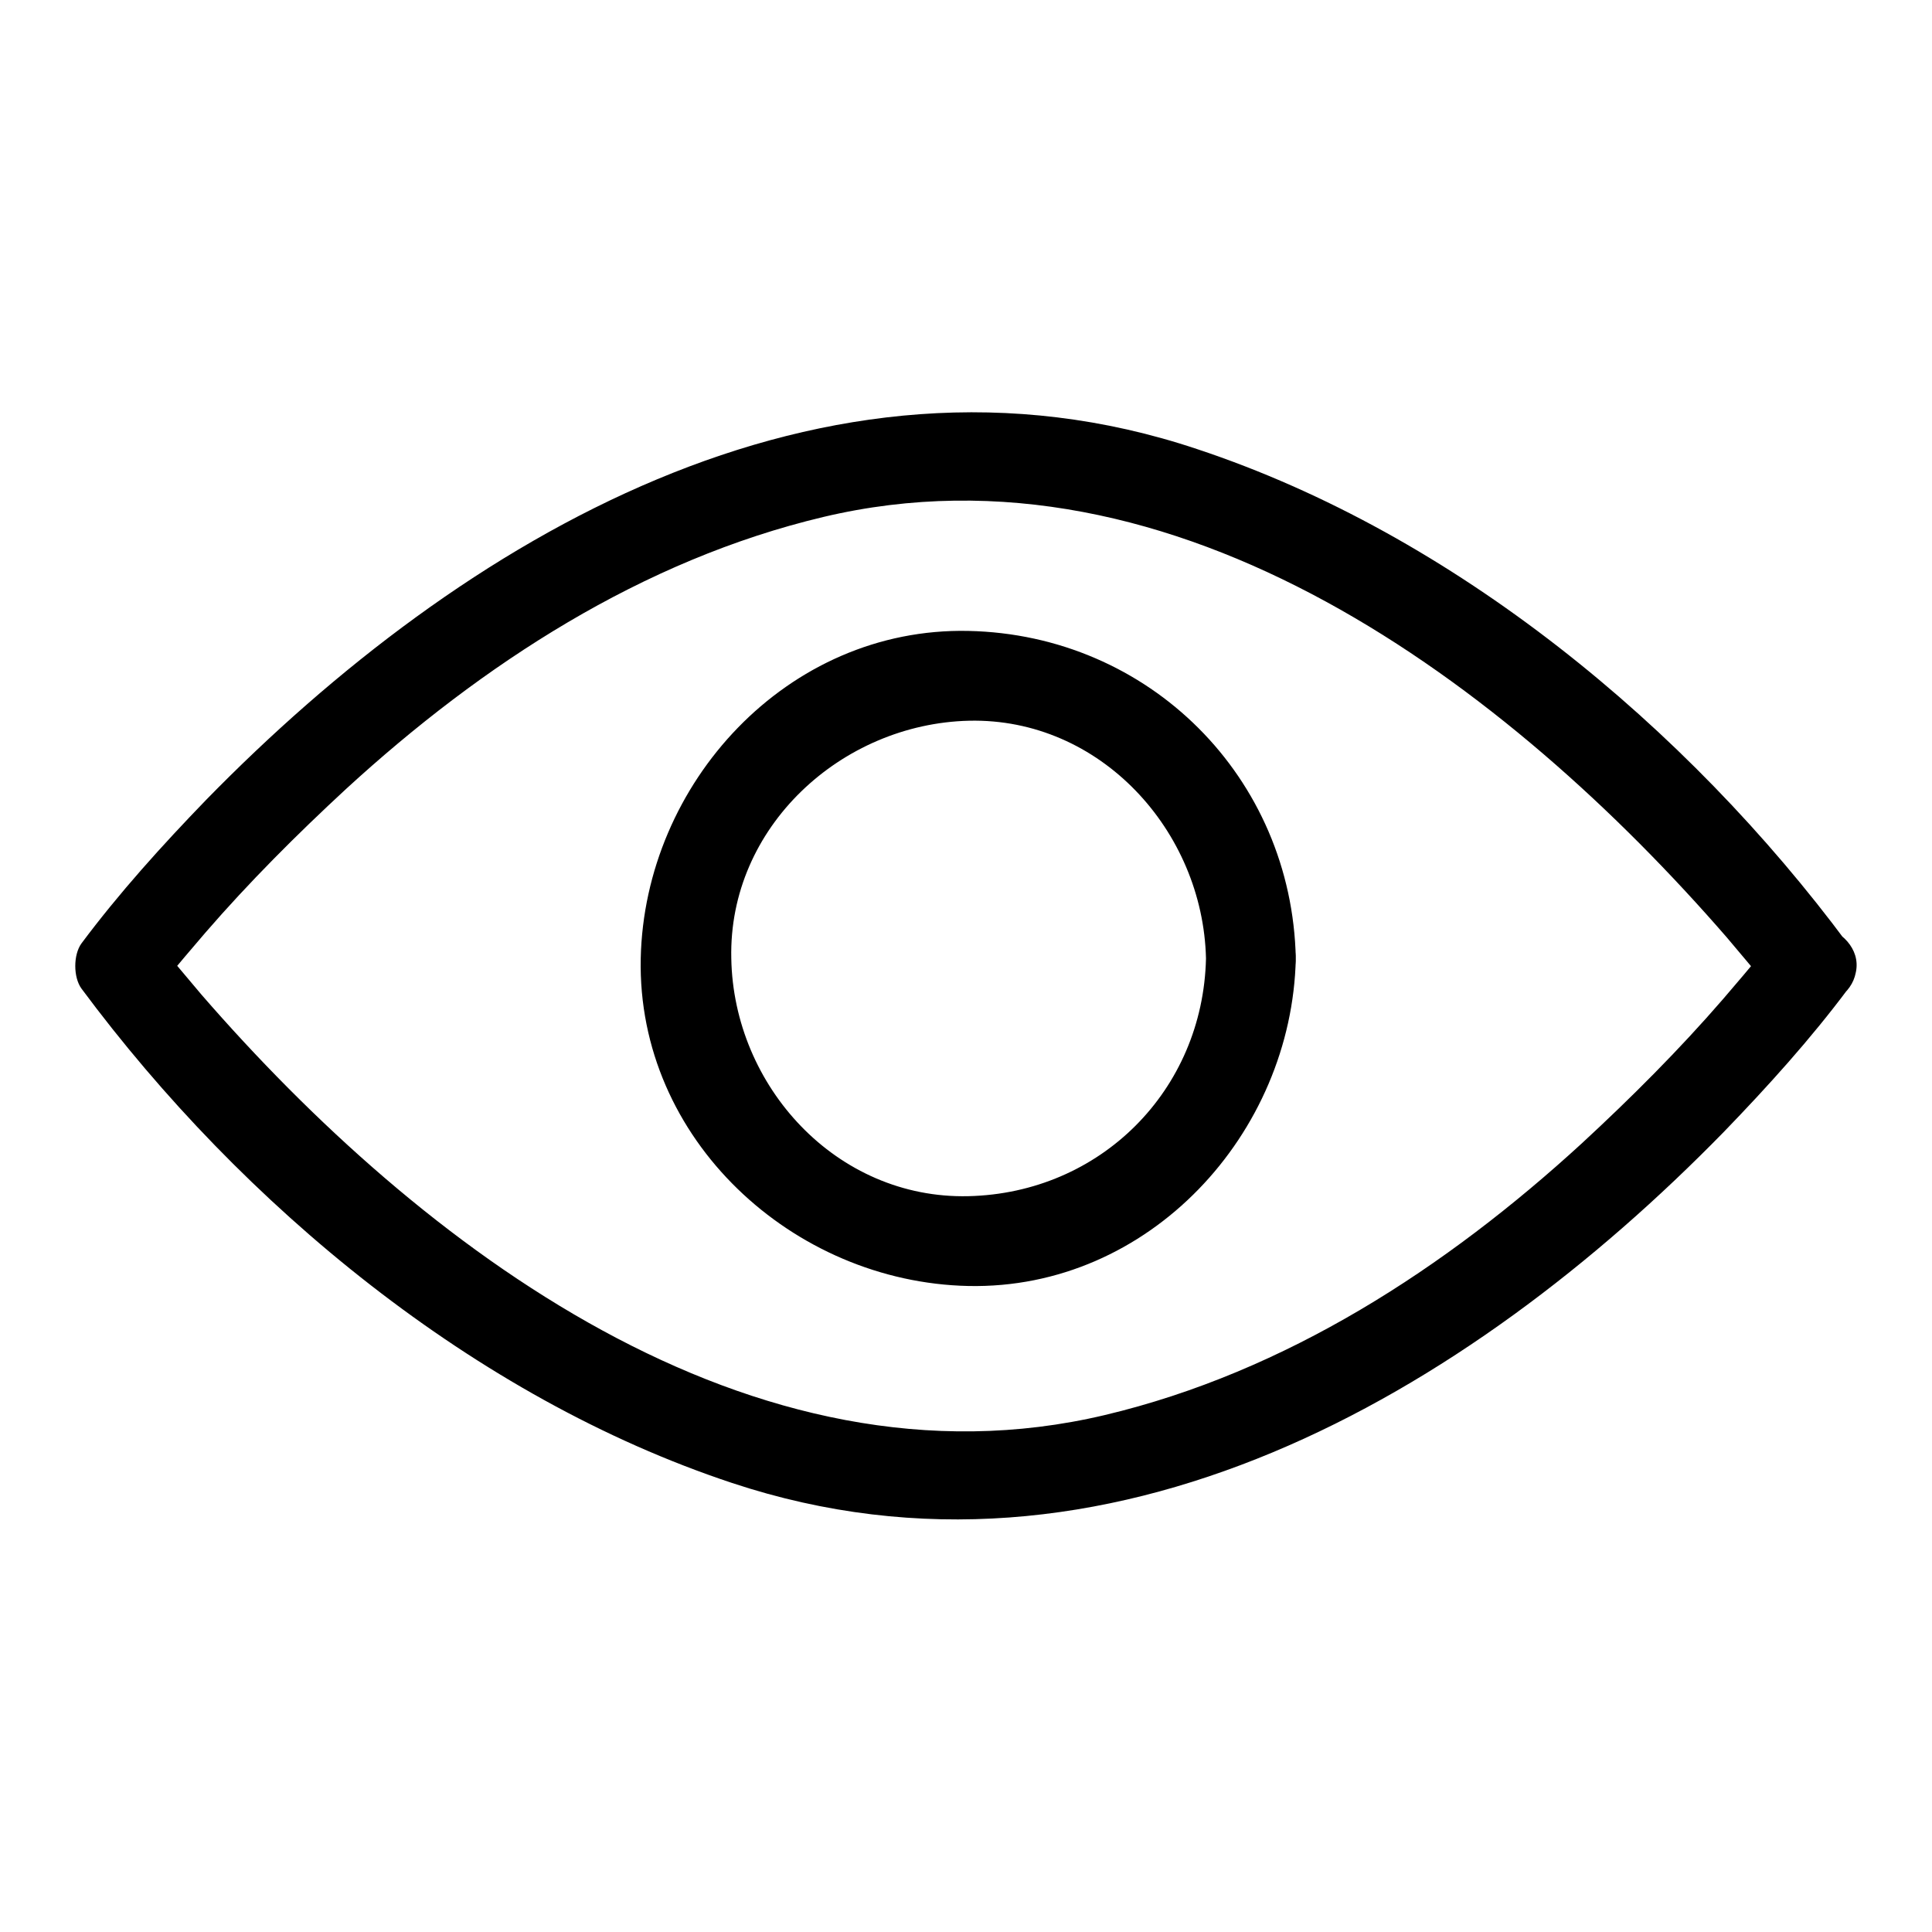 <?xml version="1.0" encoding="utf-8"?>
<!-- Svg Vector Icons : http://www.onlinewebfonts.com/icon -->
<!DOCTYPE svg PUBLIC "-//W3C//DTD SVG 1.1//EN" "http://www.w3.org/Graphics/SVG/1.1/DTD/svg11.dtd">
<svg version="1.1" xmlns="http://www.w3.org/2000/svg" xmlns:xlink="http://www.w3.org/1999/xlink" x="0px" y="0px" viewBox="0 0 256 256" enable-background="new 0 0 256 256" xml:space="preserve">
<g> <path fill="#000000" d="M159.8,127c-0.4,17.5-14,31.1-31.5,31.5S97.2,143.9,96.9,127c-0.4-17.4,14.6-31.1,31.5-31.5 C145.8,95.1,159.4,110.1,159.8,127c0.2,7.7,12.1,7.7,11.9,0c-0.5-24-19.4-42.9-43.4-43.4c-24-0.5-42.9,20.2-43.4,43.4 c-0.5,24,20.2,42.9,43.4,43.4c24,0.5,42.9-20.2,43.4-43.4C171.9,119.3,160,119.3,159.8,127L159.8,127z M234.5,125 c-0.1,0.2-0.3,0.3-0.4,0.5c0.5-0.7,0.3-0.4-0.5,0.6c-1.7,2.1-3.5,4.2-5.3,6.3c-5.8,6.7-12.1,13-18.7,19.1 c-18,16.5-39.2,30.3-63.2,36c-46.8,11.1-90.8-22.4-119.7-55.7c-1.6-1.9-3.2-3.8-4.8-5.7c-0.8-1-1-1.3-0.5-0.6 c-0.1-0.2-0.3-0.3-0.4-0.5v6c0.1-0.2,0.3-0.3,0.4-0.5c-0.5,0.7-0.3,0.4,0.5-0.6c1.7-2.1,3.5-4.2,5.3-6.3c5.8-6.7,12.1-13,18.7-19.1 c18-16.5,39.2-30.3,63.2-36c46.8-11.1,90.8,22.4,119.7,55.7c1.6,1.9,3.2,3.8,4.8,5.7c0.8,1,1,1.3,0.5,0.6c0.1,0.2,0.3,0.3,0.4,0.5 c4.5,6.1,14.9,0.2,10.3-6c-21.3-28.7-52.1-54.2-86.2-65.5C109,42.9,61.2,71.3,27.3,106c-5.8,6-11.5,12.3-16.5,19 c-1.1,1.5-1.1,4.5,0,6c21.3,28.7,52.1,54.2,86.2,65.5c49.7,16.5,97.5-11.8,131.4-46.5c5.8-6,11.5-12.3,16.5-19 C249.4,124.8,239.1,118.9,234.5,125z"/></g>
</svg>